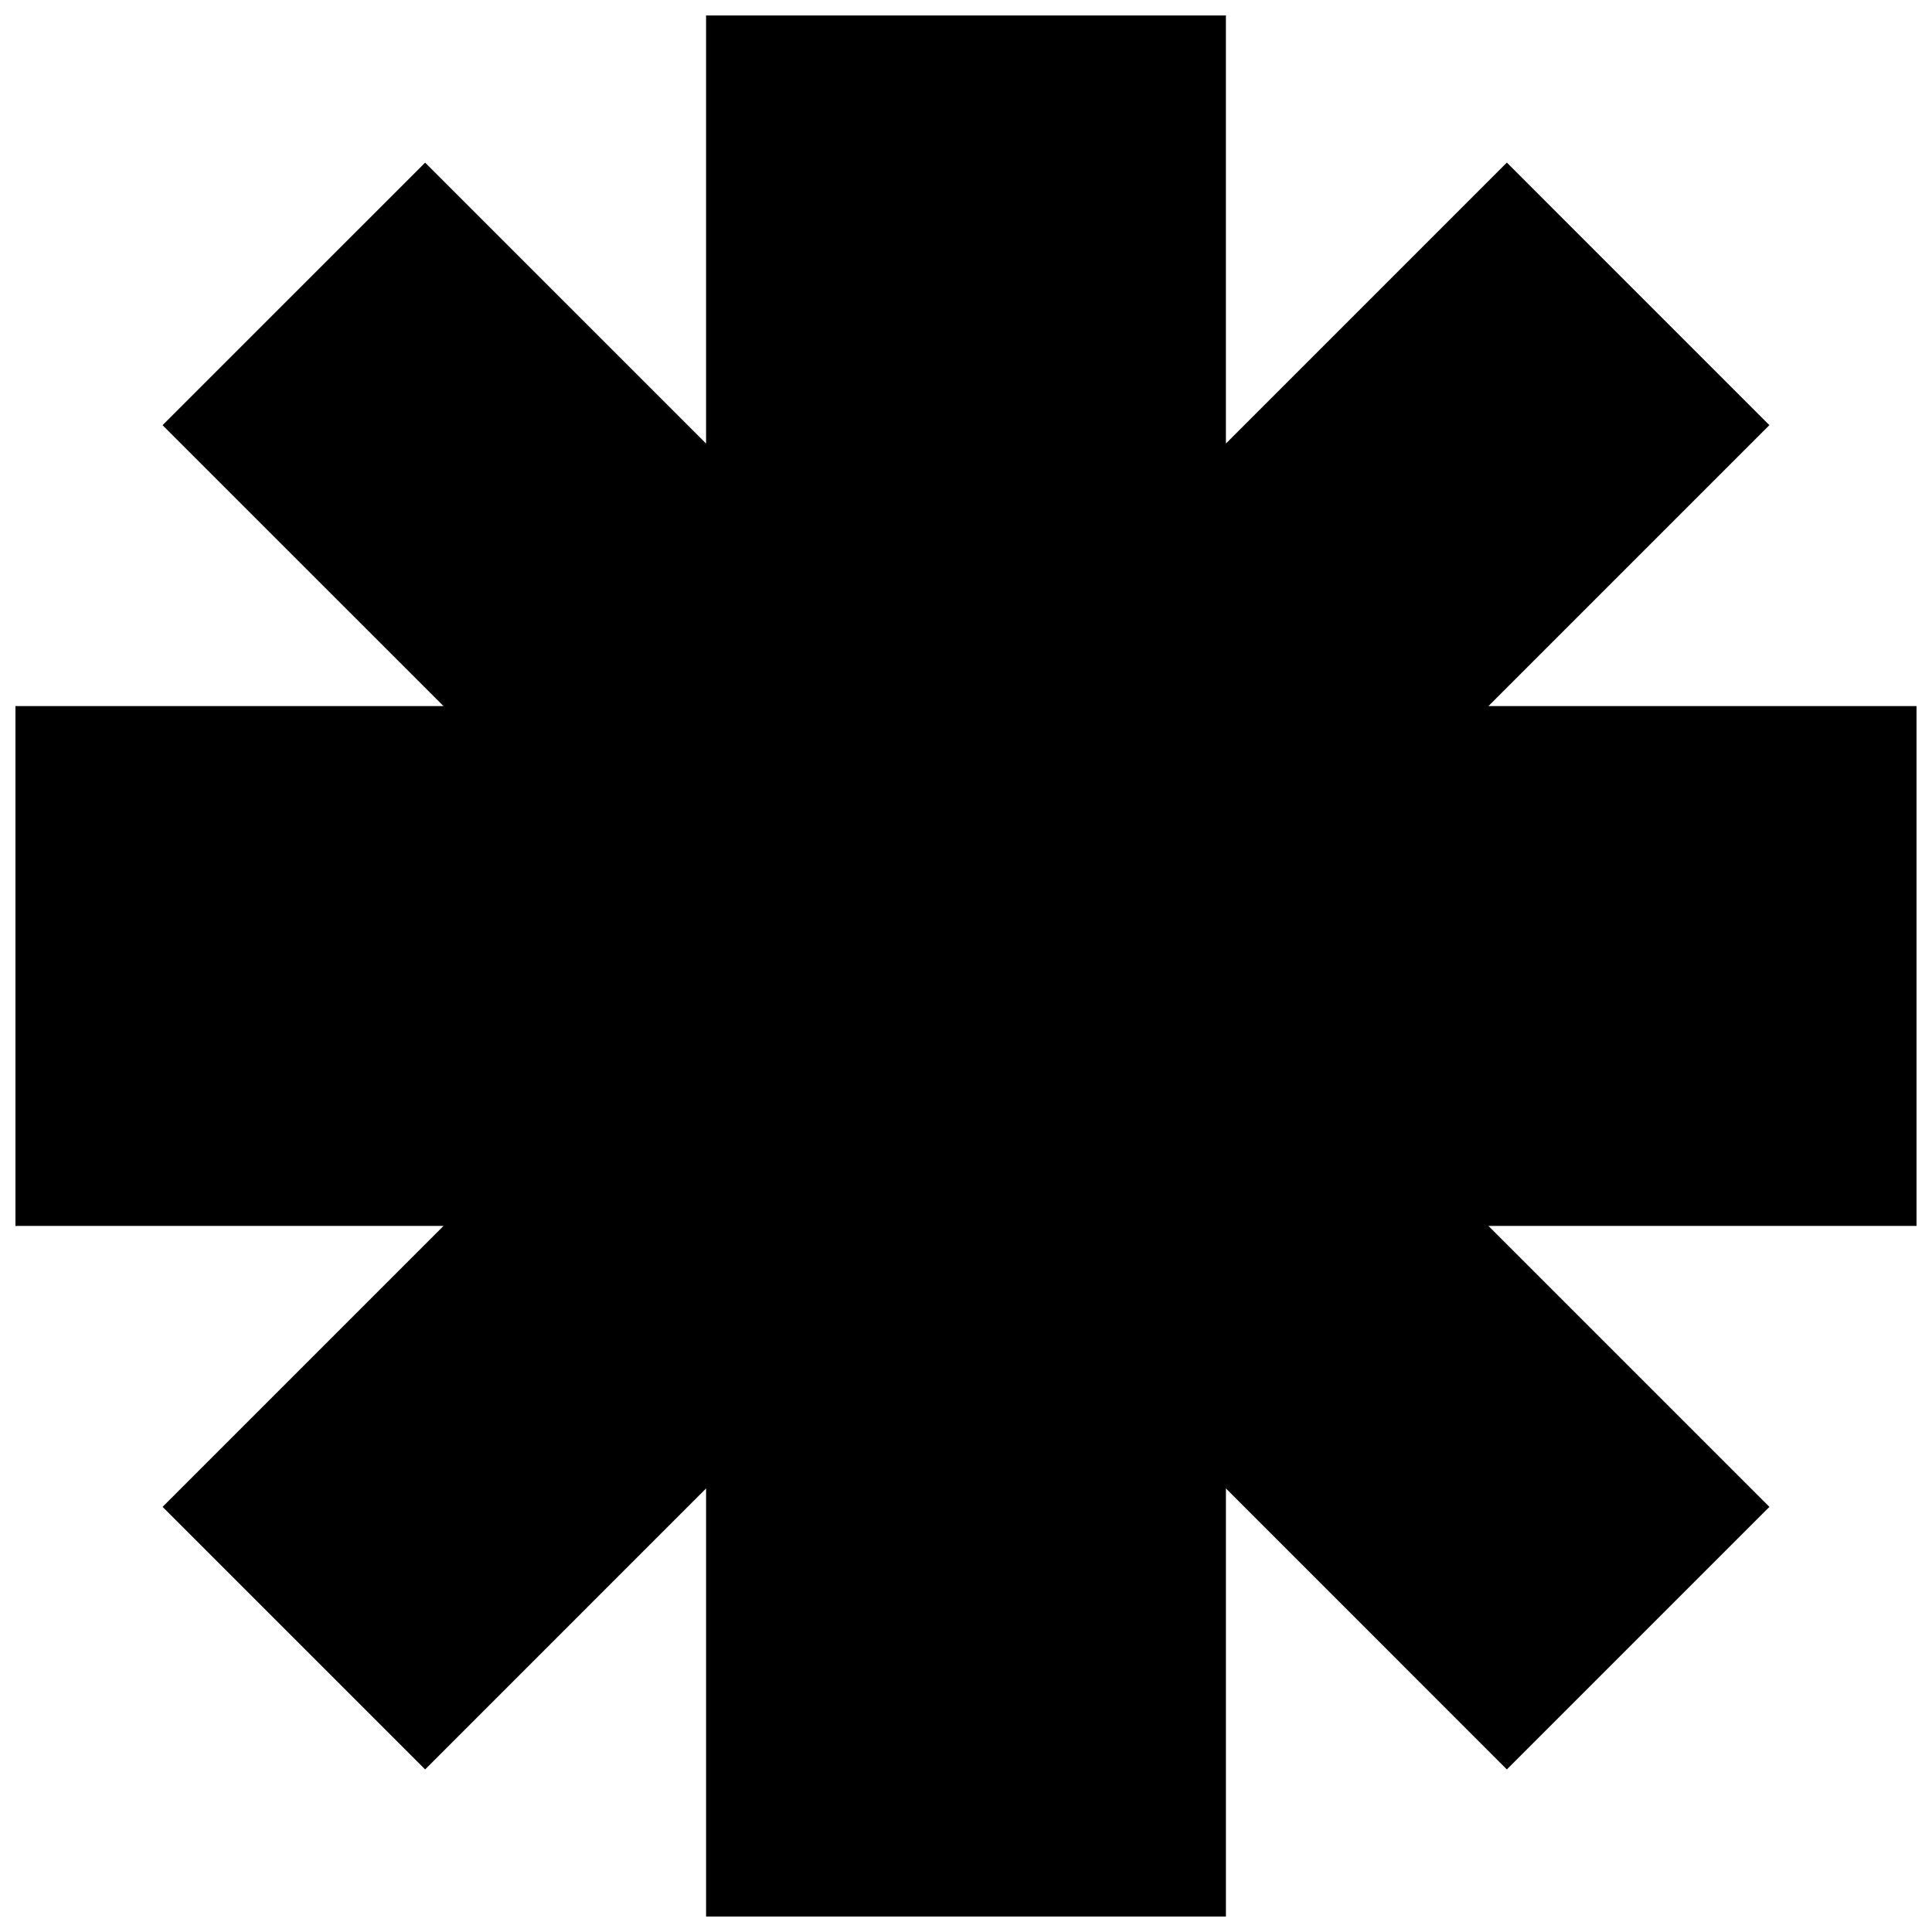 <?xml version="1.0" encoding="UTF-8"?>
<!-- Uploaded to: ICON Repo, www.iconrepo.com, Generator: ICON Repo Mixer Tools -->
<svg width="800px" height="800px" version="1.1" viewBox="144 144 512 512" xmlns="http://www.w3.org/2000/svg">
 <defs>
  <clipPath id="a">
   <path d="m148.09 148.09h503.81v503.81h-503.81z"/>
  </clipPath>
 </defs>
 <g clip-path="url(#a)">
  <path d="m651.9 468.88h-113.45l74.461 74.457-69.578 69.578-74.453-74.461v113.45h-137.76v-113.45l-74.453 74.461-69.582-69.578 74.449-74.453h-113.44v-137.76h113.44l-74.457-74.449 69.586-69.578 74.453 74.449v-113.45h137.76v113.45l74.453-74.461 69.574 69.586-74.449 74.449h113.45z"/>
 </g>
</svg>